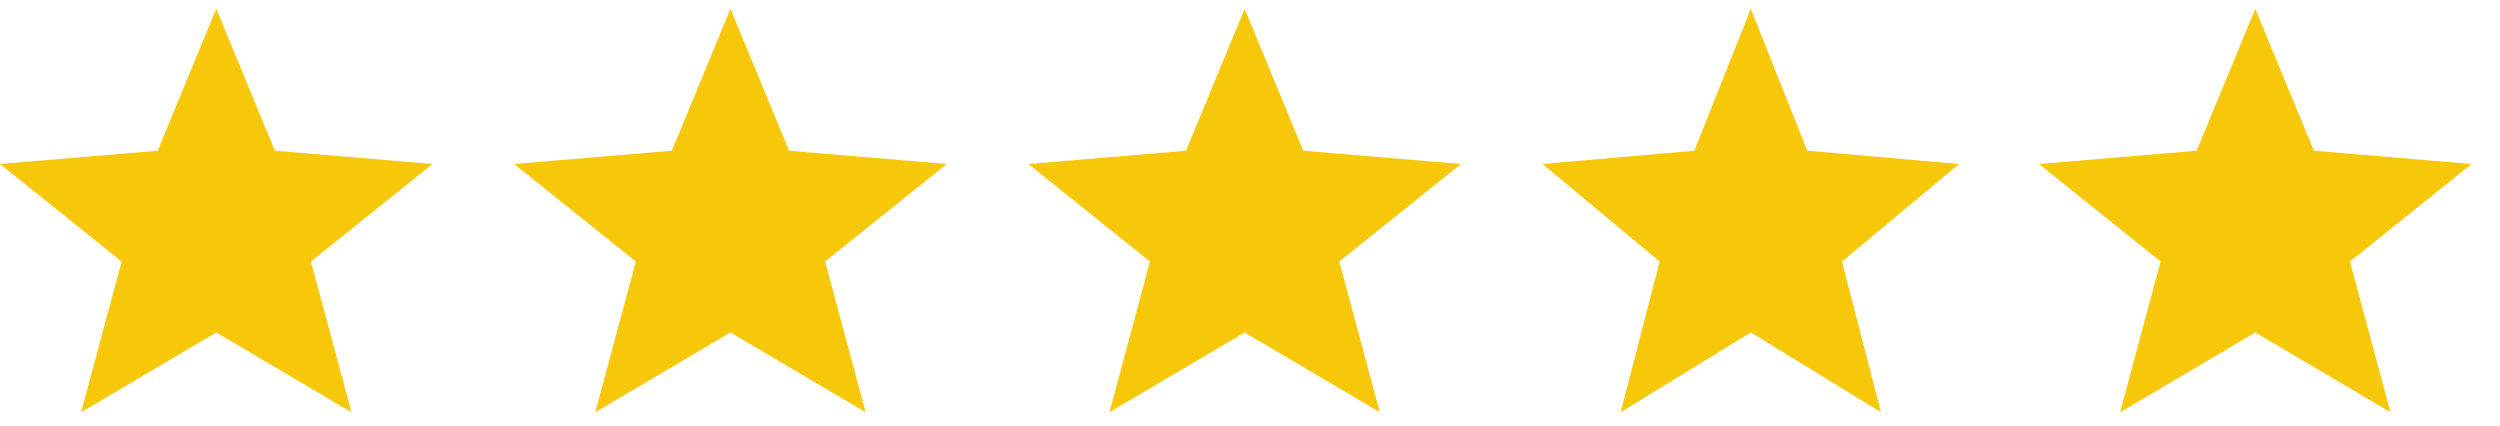 <?xml version="1.0" encoding="UTF-8"?> <svg xmlns="http://www.w3.org/2000/svg" width="141" height="24" viewBox="0 0 141 24" fill="none"> <path d="M12.198 18.75L4.574 23.25L6.861 14.75L0 9.25L8.894 8.5L12.198 0.5L15.501 8.5L24.395 9.25L17.534 14.75L19.821 23.25L12.198 18.75Z" fill="#F7C70A"></path> <path d="M41.198 18.75L33.574 23.25L35.861 14.75L29 9.25L37.894 8.5L41.198 0.5L44.501 8.5L53.395 9.25L46.534 14.75L48.821 23.25L41.198 18.75Z" fill="#F7C70A"></path> <path d="M70.198 18.75L62.574 23.25L64.861 14.75L58 9.25L66.894 8.5L70.198 0.5L73.501 8.5L82.395 9.25L75.534 14.75L77.821 23.25L70.198 18.75Z" fill="#F7C70A"></path> <path d="M98.746 18.75L91.405 23.25L93.607 14.75L87 9.25L95.565 8.5L98.746 0.5L101.927 8.5L110.492 9.25L103.885 14.75L106.087 23.25L98.746 18.75Z" fill="#F7C70A"></path> <path d="M127.198 18.75L119.574 23.25L121.861 14.75L115 9.25L123.894 8.5L127.198 0.5L130.501 8.5L139.395 9.25L132.534 14.75L134.821 23.25L127.198 18.75Z" fill="#F7C70A"></path> </svg> 